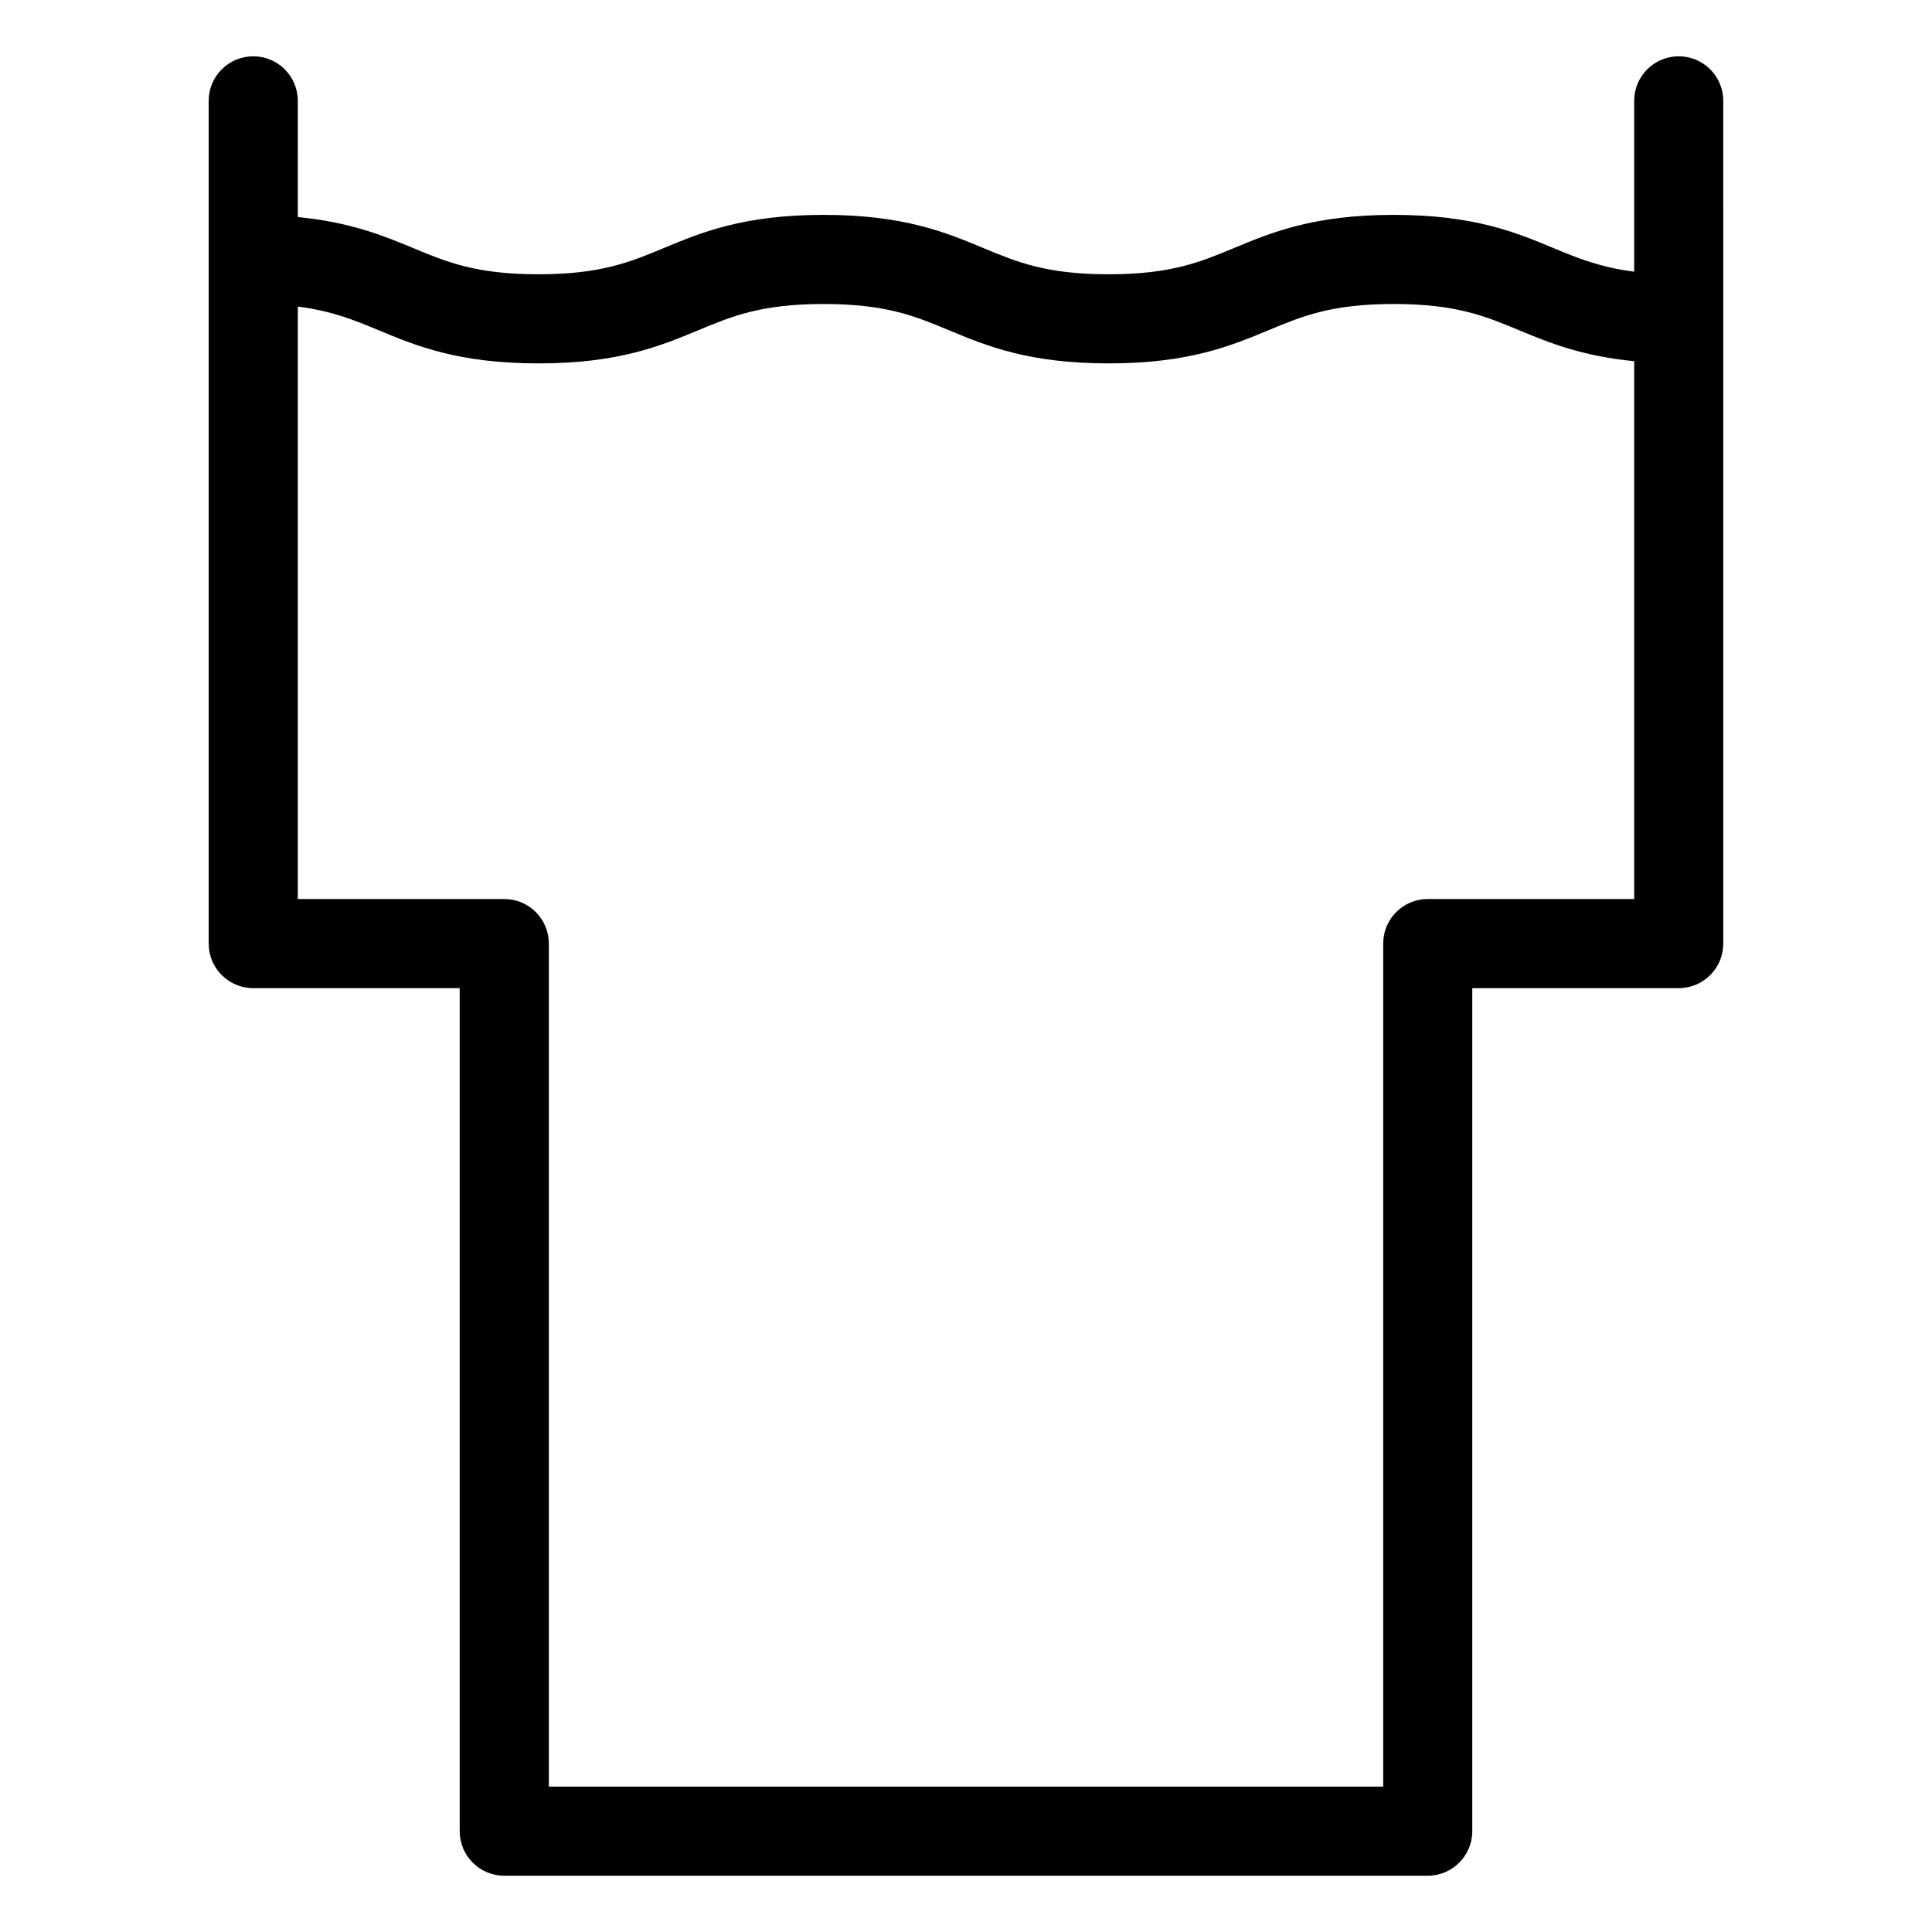 <?xml version="1.0" encoding="UTF-8"?>
<!-- Uploaded to: SVG Repo, www.svgrepo.com, Generator: SVG Repo Mixer Tools -->
<svg fill="#000000" width="800px" height="800px" version="1.1" viewBox="144 144 512 512" xmlns="http://www.w3.org/2000/svg">
 <path d="m588.88 158.92c-6.519 0-11.809 5.281-11.809 11.809v45.266c-9.02-1.141-14.918-3.559-21.41-6.266-9.871-4.117-21.066-8.785-42.305-8.785-21.246 0-32.441 4.668-42.32 8.777-8.965 3.738-16.703 6.965-33.234 6.965-16.523 0-24.254-3.227-33.219-6.957-9.871-4.117-21.066-8.785-42.312-8.785-21.254 0-32.457 4.668-42.328 8.777-8.973 3.738-16.719 6.965-33.25 6.965s-24.277-3.227-33.25-6.965c-7.848-3.266-16.625-6.848-30.52-8.195l-0.004-30.797c0-6.527-5.281-11.809-11.809-11.809s-11.809 5.281-11.809 11.809v223.33c0 6.527 5.281 11.809 11.809 11.809h54.711v223.41c0 6.519 5.281 11.809 11.809 11.809h244.73c6.519 0 11.809-5.289 11.809-11.809v-223.41h54.703c6.519 0 11.809-5.281 11.809-11.809l-0.004-223.33c0.008-6.527-5.281-11.809-11.801-11.809zm-66.512 223.33c-6.519 0-11.809 5.281-11.809 11.809v223.41l-221.11 0.004v-223.41c0-6.527-5.281-11.809-11.809-11.809h-54.711v-157c9.035 1.141 14.934 3.566 21.445 6.273 9.879 4.109 21.074 8.777 42.328 8.777 21.254 0 32.449-4.668 42.328-8.777 8.973-3.738 16.719-6.965 33.25-6.965 16.523 0 24.262 3.227 33.227 6.965 9.871 4.109 21.066 8.777 42.305 8.777 21.246 0 32.441-4.668 42.32-8.777 8.965-3.738 16.703-6.965 33.234-6.965 16.523 0 24.254 3.227 33.219 6.957 7.84 3.273 16.609 6.848 30.496 8.203v142.53z"/>
</svg>